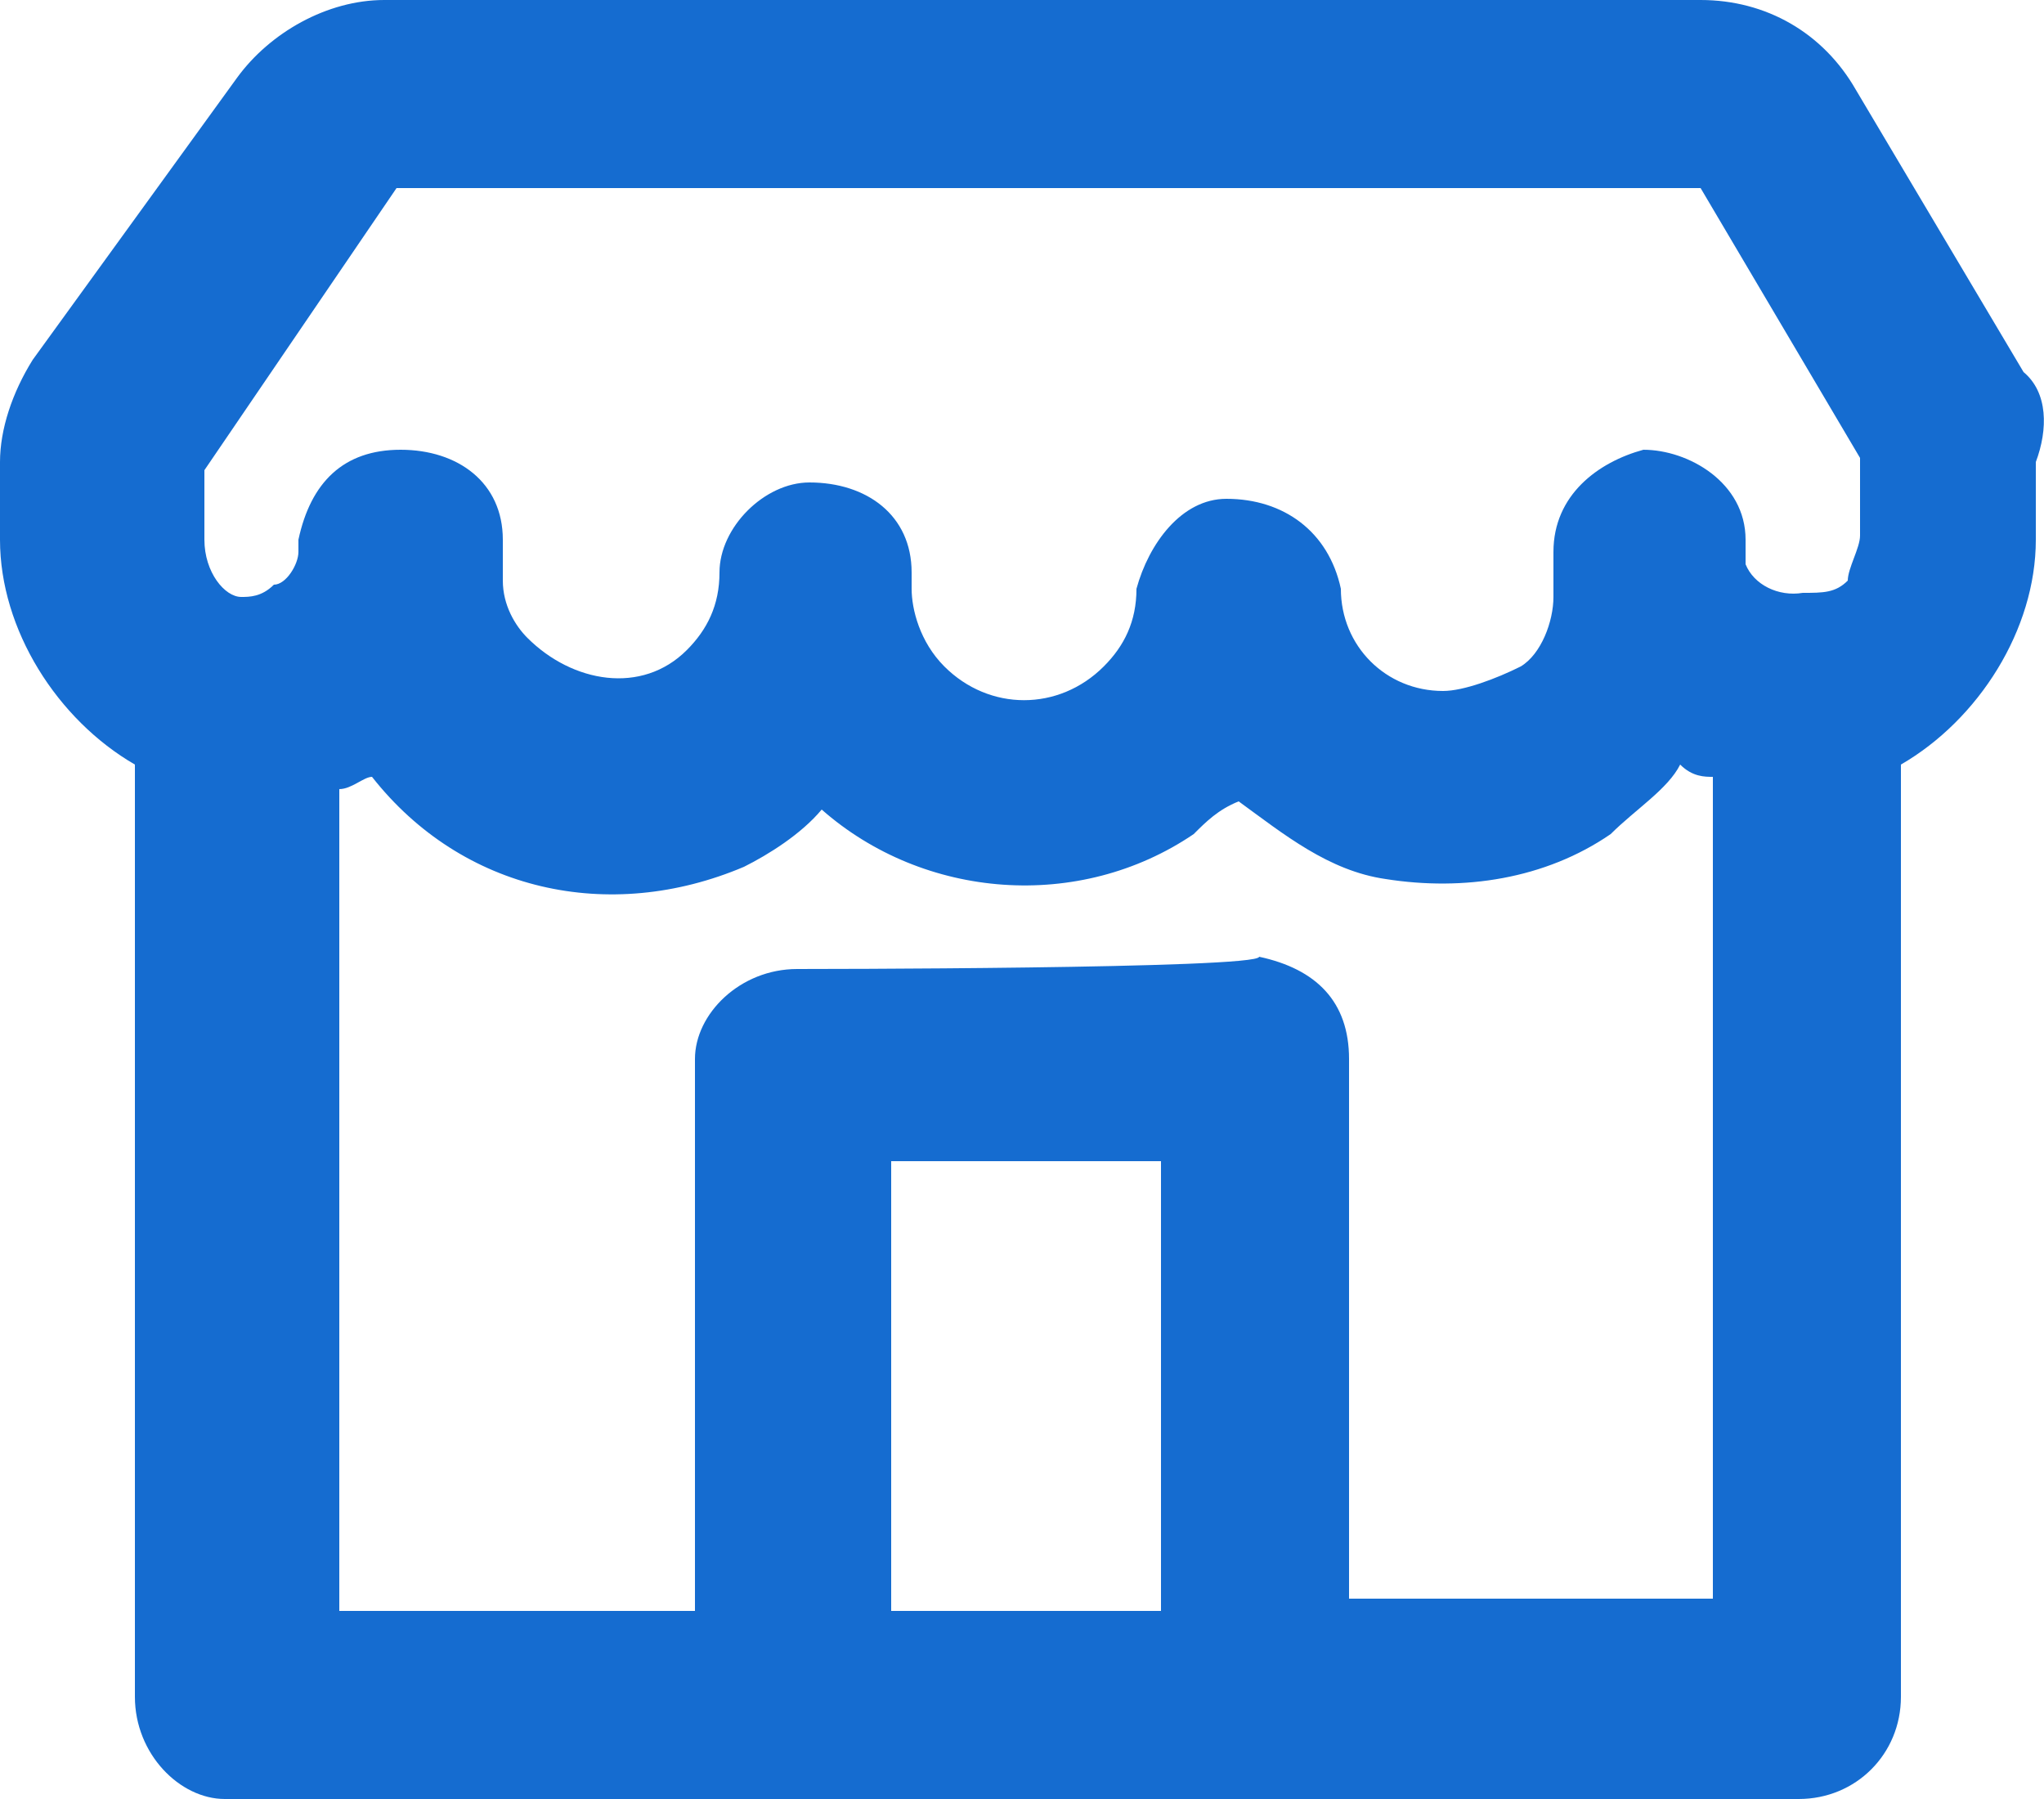 <?xml version="1.0" encoding="utf-8"?>
<!-- Generator: Adobe Illustrator 27.0.1, SVG Export Plug-In . SVG Version: 6.00 Build 0)  -->
<svg version="1.1" id="Layer_1" xmlns="http://www.w3.org/2000/svg" xmlns:xlink="http://www.w3.org/1999/xlink" x="0px" y="0px"
	 viewBox="0 0 50 44" style="enable-background:new 0 0 50 44;" xml:space="preserve">
<style type="text/css">
	.st0{fill:#156CD0;}
</style>
<path class="st0" d="M49.5,9.1L49.5,9.1l-4.1-6.9C44.6,0.8,43.2,0,41.6,0H9.4C8,0,6.6,0.8,5.8,1.9l-5,6.9C0.3,9.6,0,10.5,0,11.3v1.9
	c0,2.2,1.4,4.4,3.3,5.5v22.8c0,1.4,1.1,2.5,2.2,2.5l0,0H44c1.4,0,2.5-1.1,2.5-2.5V18.7c1.9-1.1,3.3-3.3,3.3-5.5v-1.9
	C50.1,10.5,50.1,9.6,49.5,9.1z M28.4,28.4v11h-6.6v-11C21.8,28.4,28.4,28.4,28.4,28.4z M19.5,23.7c-1.4,0-2.5,1.1-2.5,2.2v13.5H8.3
	V19.3c0.3,0,0.6-0.3,0.8-0.3c2.2,2.8,5.8,3.6,9.1,2.2c0.6-0.3,1.4-0.8,1.9-1.4c2.5,2.2,6.3,2.5,9.1,0.6c0.3-0.3,0.6-0.6,1.1-0.8
	c1.1,0.8,2.2,1.7,3.6,1.9c1.9,0.3,3.9,0,5.5-1.1c0.6-0.6,1.4-1.1,1.7-1.7c0.3,0.3,0.6,0.3,0.8,0.3v20.1H33V25.9
	c0-1.4-0.8-2.2-2.2-2.5C30.8,23.7,19.5,23.7,19.5,23.7z M42.7,13.8v-0.6c0-1.4-1.4-2.2-2.5-2.2l0,0c-1.1,0.3-2.2,1.1-2.2,2.5
	c0,0.3,0,0.6,0,1.1c0,0.6-0.3,1.4-0.8,1.7c-0.6,0.3-1.4,0.6-1.9,0.6c-1.4,0-2.5-1.1-2.5-2.5c-0.3-1.4-1.4-2.2-2.8-2.2
	c-1.1,0-1.9,1.1-2.2,2.2c0,0.8-0.3,1.4-0.8,1.9c-1.1,1.1-2.8,1.1-3.9,0c-0.6-0.6-0.8-1.4-0.8-1.9V14c0-1.4-1.1-2.2-2.5-2.2l0,0
	c-1.1,0-2.2,1.1-2.2,2.2c0,0.8-0.3,1.4-0.8,1.9c-1.1,1.1-2.8,0.8-3.9-0.3c-0.3-0.3-0.6-0.8-0.6-1.4V14c0-0.3,0-0.6,0-0.8
	c0-1.4-1.1-2.2-2.5-2.2l0,0c-1.4,0-2.2,0.8-2.5,2.2v0.3c0,0.3-0.3,0.8-0.6,0.8c-0.3,0.3-0.6,0.3-0.8,0.3C5.5,14.6,5,14,5,13.2v-1.7
	l4.7-6.9h31.9l3.9,6.6v1.9c0,0.3-0.3,0.8-0.3,1.1c-0.3,0.3-0.6,0.3-1.1,0.3l0,0C43.5,14.6,42.9,14.3,42.7,13.8L42.7,13.8z"/>
<path class="st0" d="M30.8,23.4"/>
</svg>
